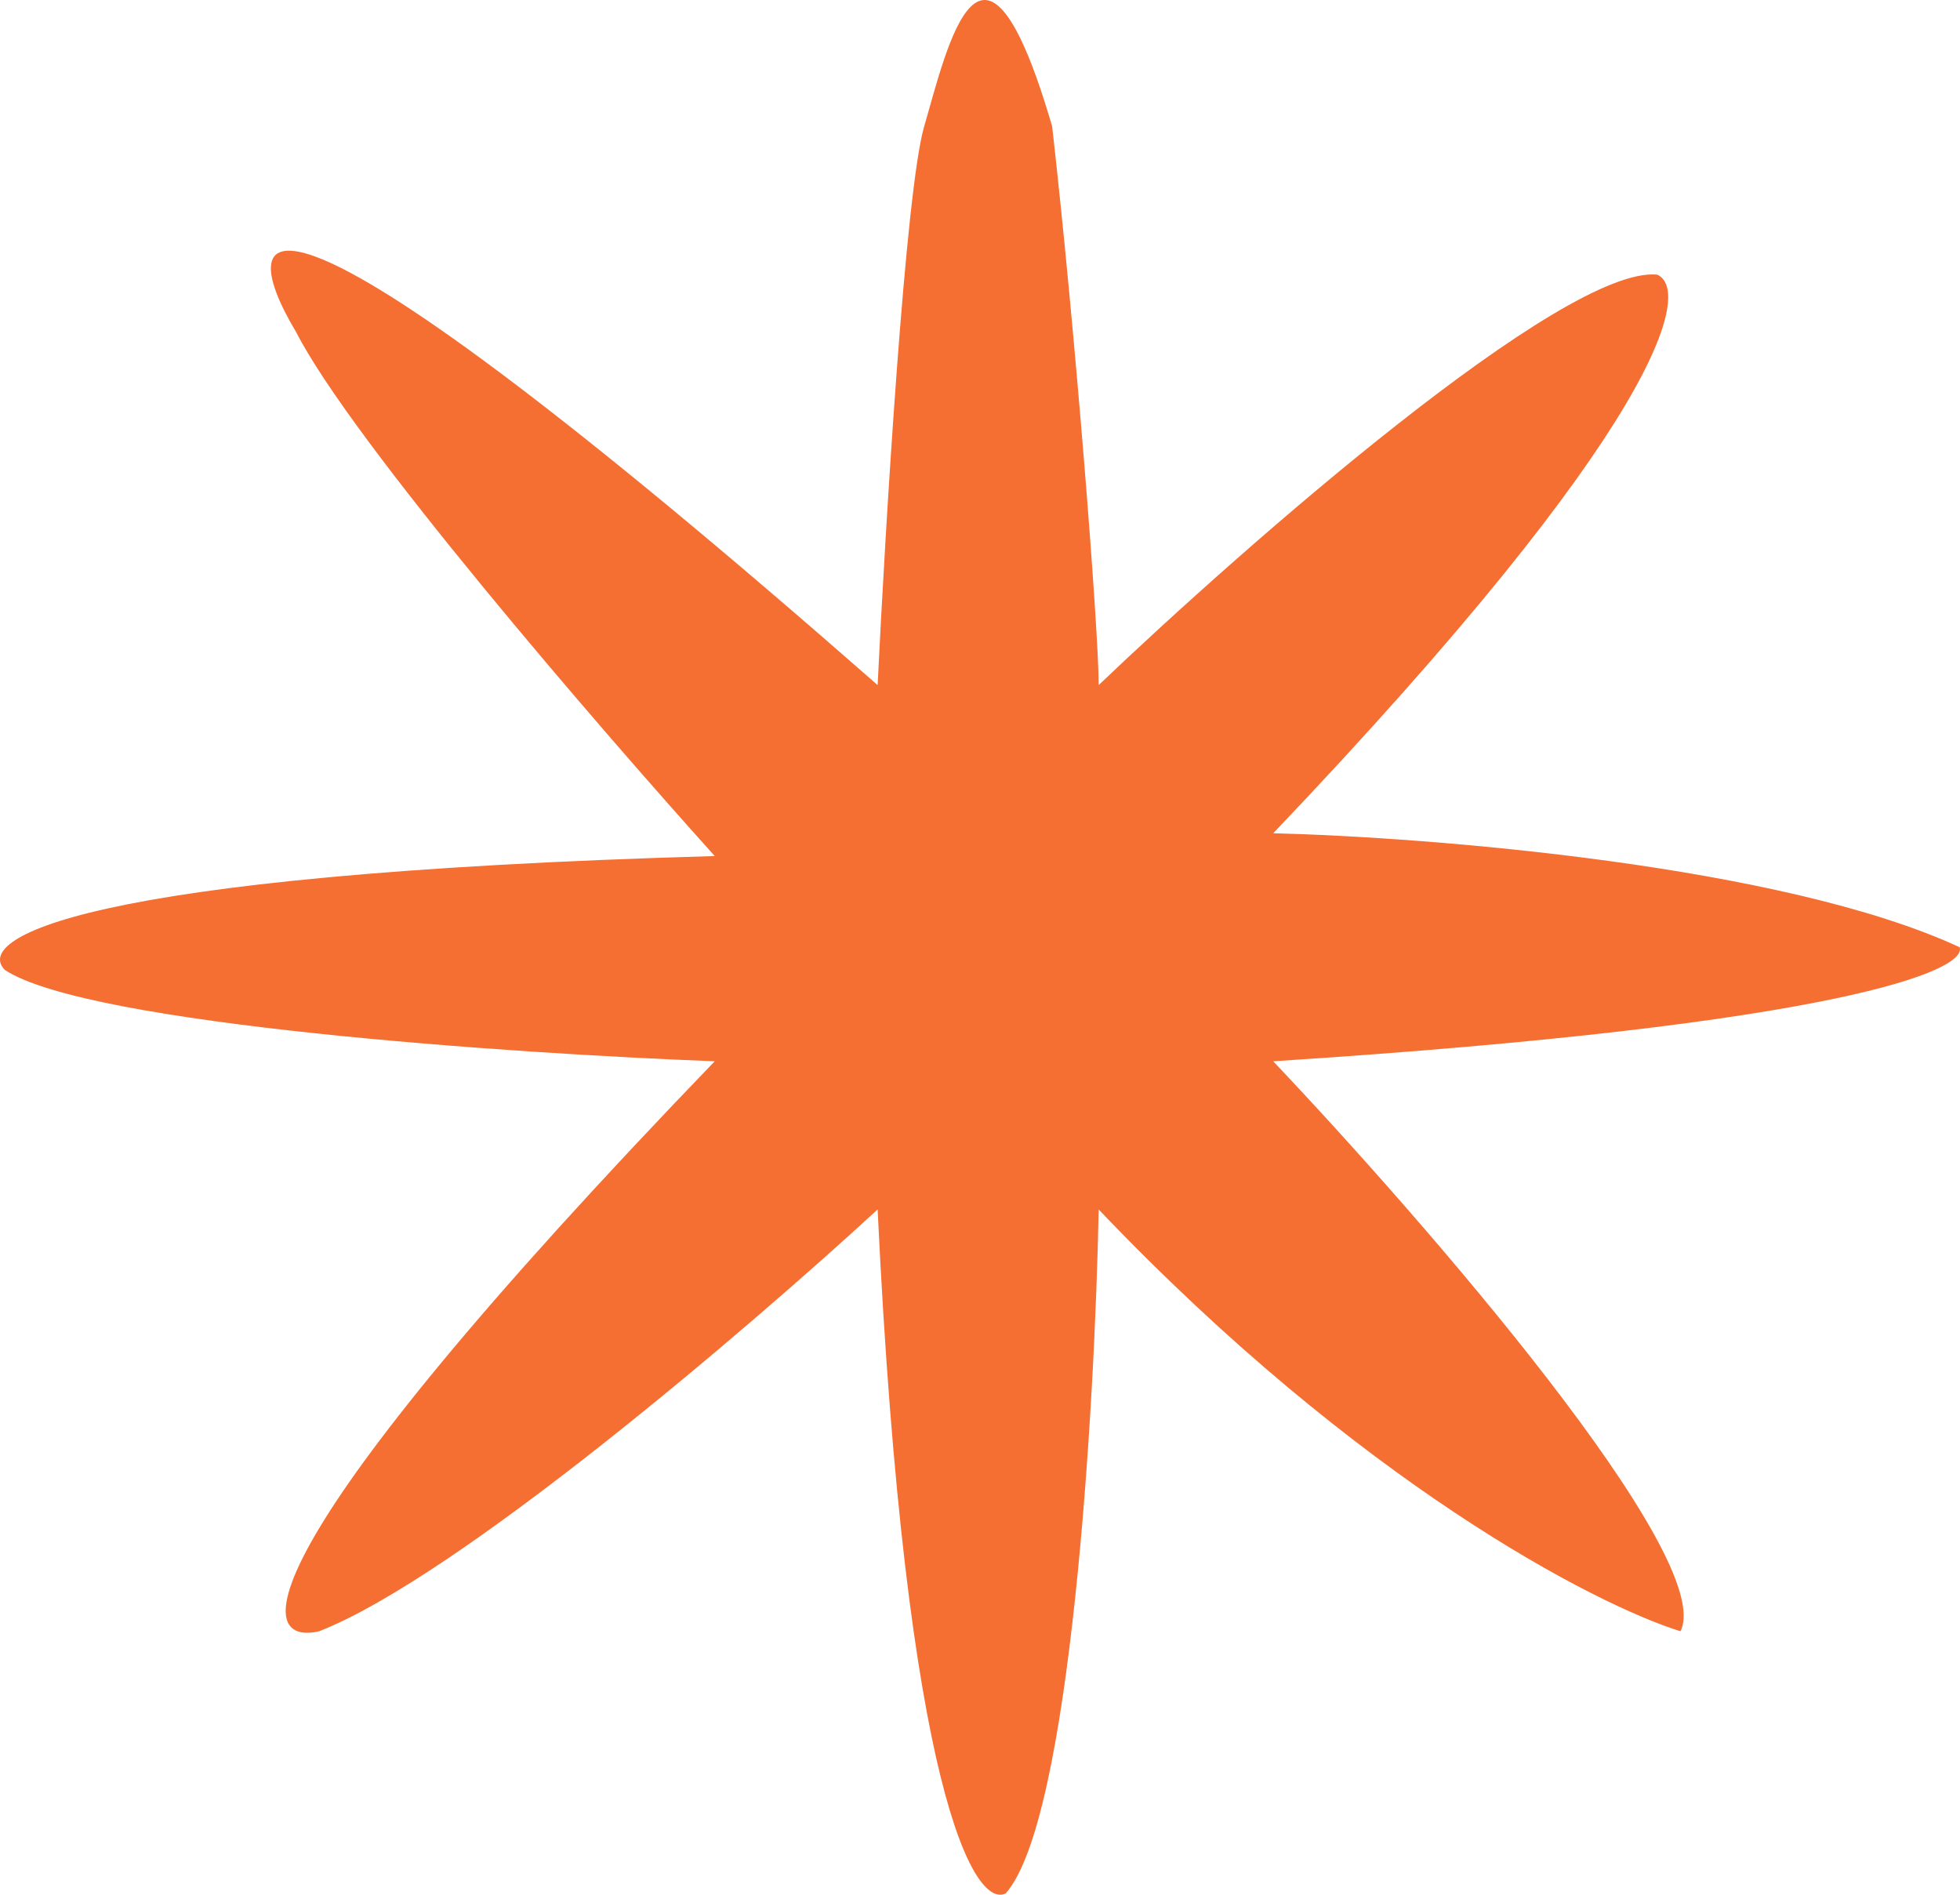 <svg width="90" height="87" viewBox="0 0 90 87" fill="none" xmlns="http://www.w3.org/2000/svg"><path d="M42.436 5.806c-.855 2.931-1.78 18.322-2.137 25.65C11.663 6.33 10.56 10.169 13.587 15.229c2.564 5.025 13.89 18.146 19.233 24.078-29.491.838-34.015 3.84-32.59 5.235 3.847 2.513 23.33 3.839 32.59 4.188C11.022 71.343 11.627 75.6 14.655 74.902c6.411-2.512 19.767-13.958 25.644-19.367 1.282 26.8 4.452 32.105 5.877 31.407 2.992-3.35 4.096-22.334 4.274-31.407C62.417 68.098 73.245 73.68 77.163 74.902c1.71-3.35-11.754-18.844-18.7-26.172 26.072-1.675 31.878-4.188 31.522-5.235-8.12-3.769-24.398-5.06-31.521-5.234 17.95-18.845 19.233-24.952 17.63-25.65C71.82 12.193 57.217 25 50.45 31.456c0-2.512-1.069-16.228-2.137-25.65-3.206-10.993-4.808-3.664-5.877 0z" fill="#F56E32"/></svg>